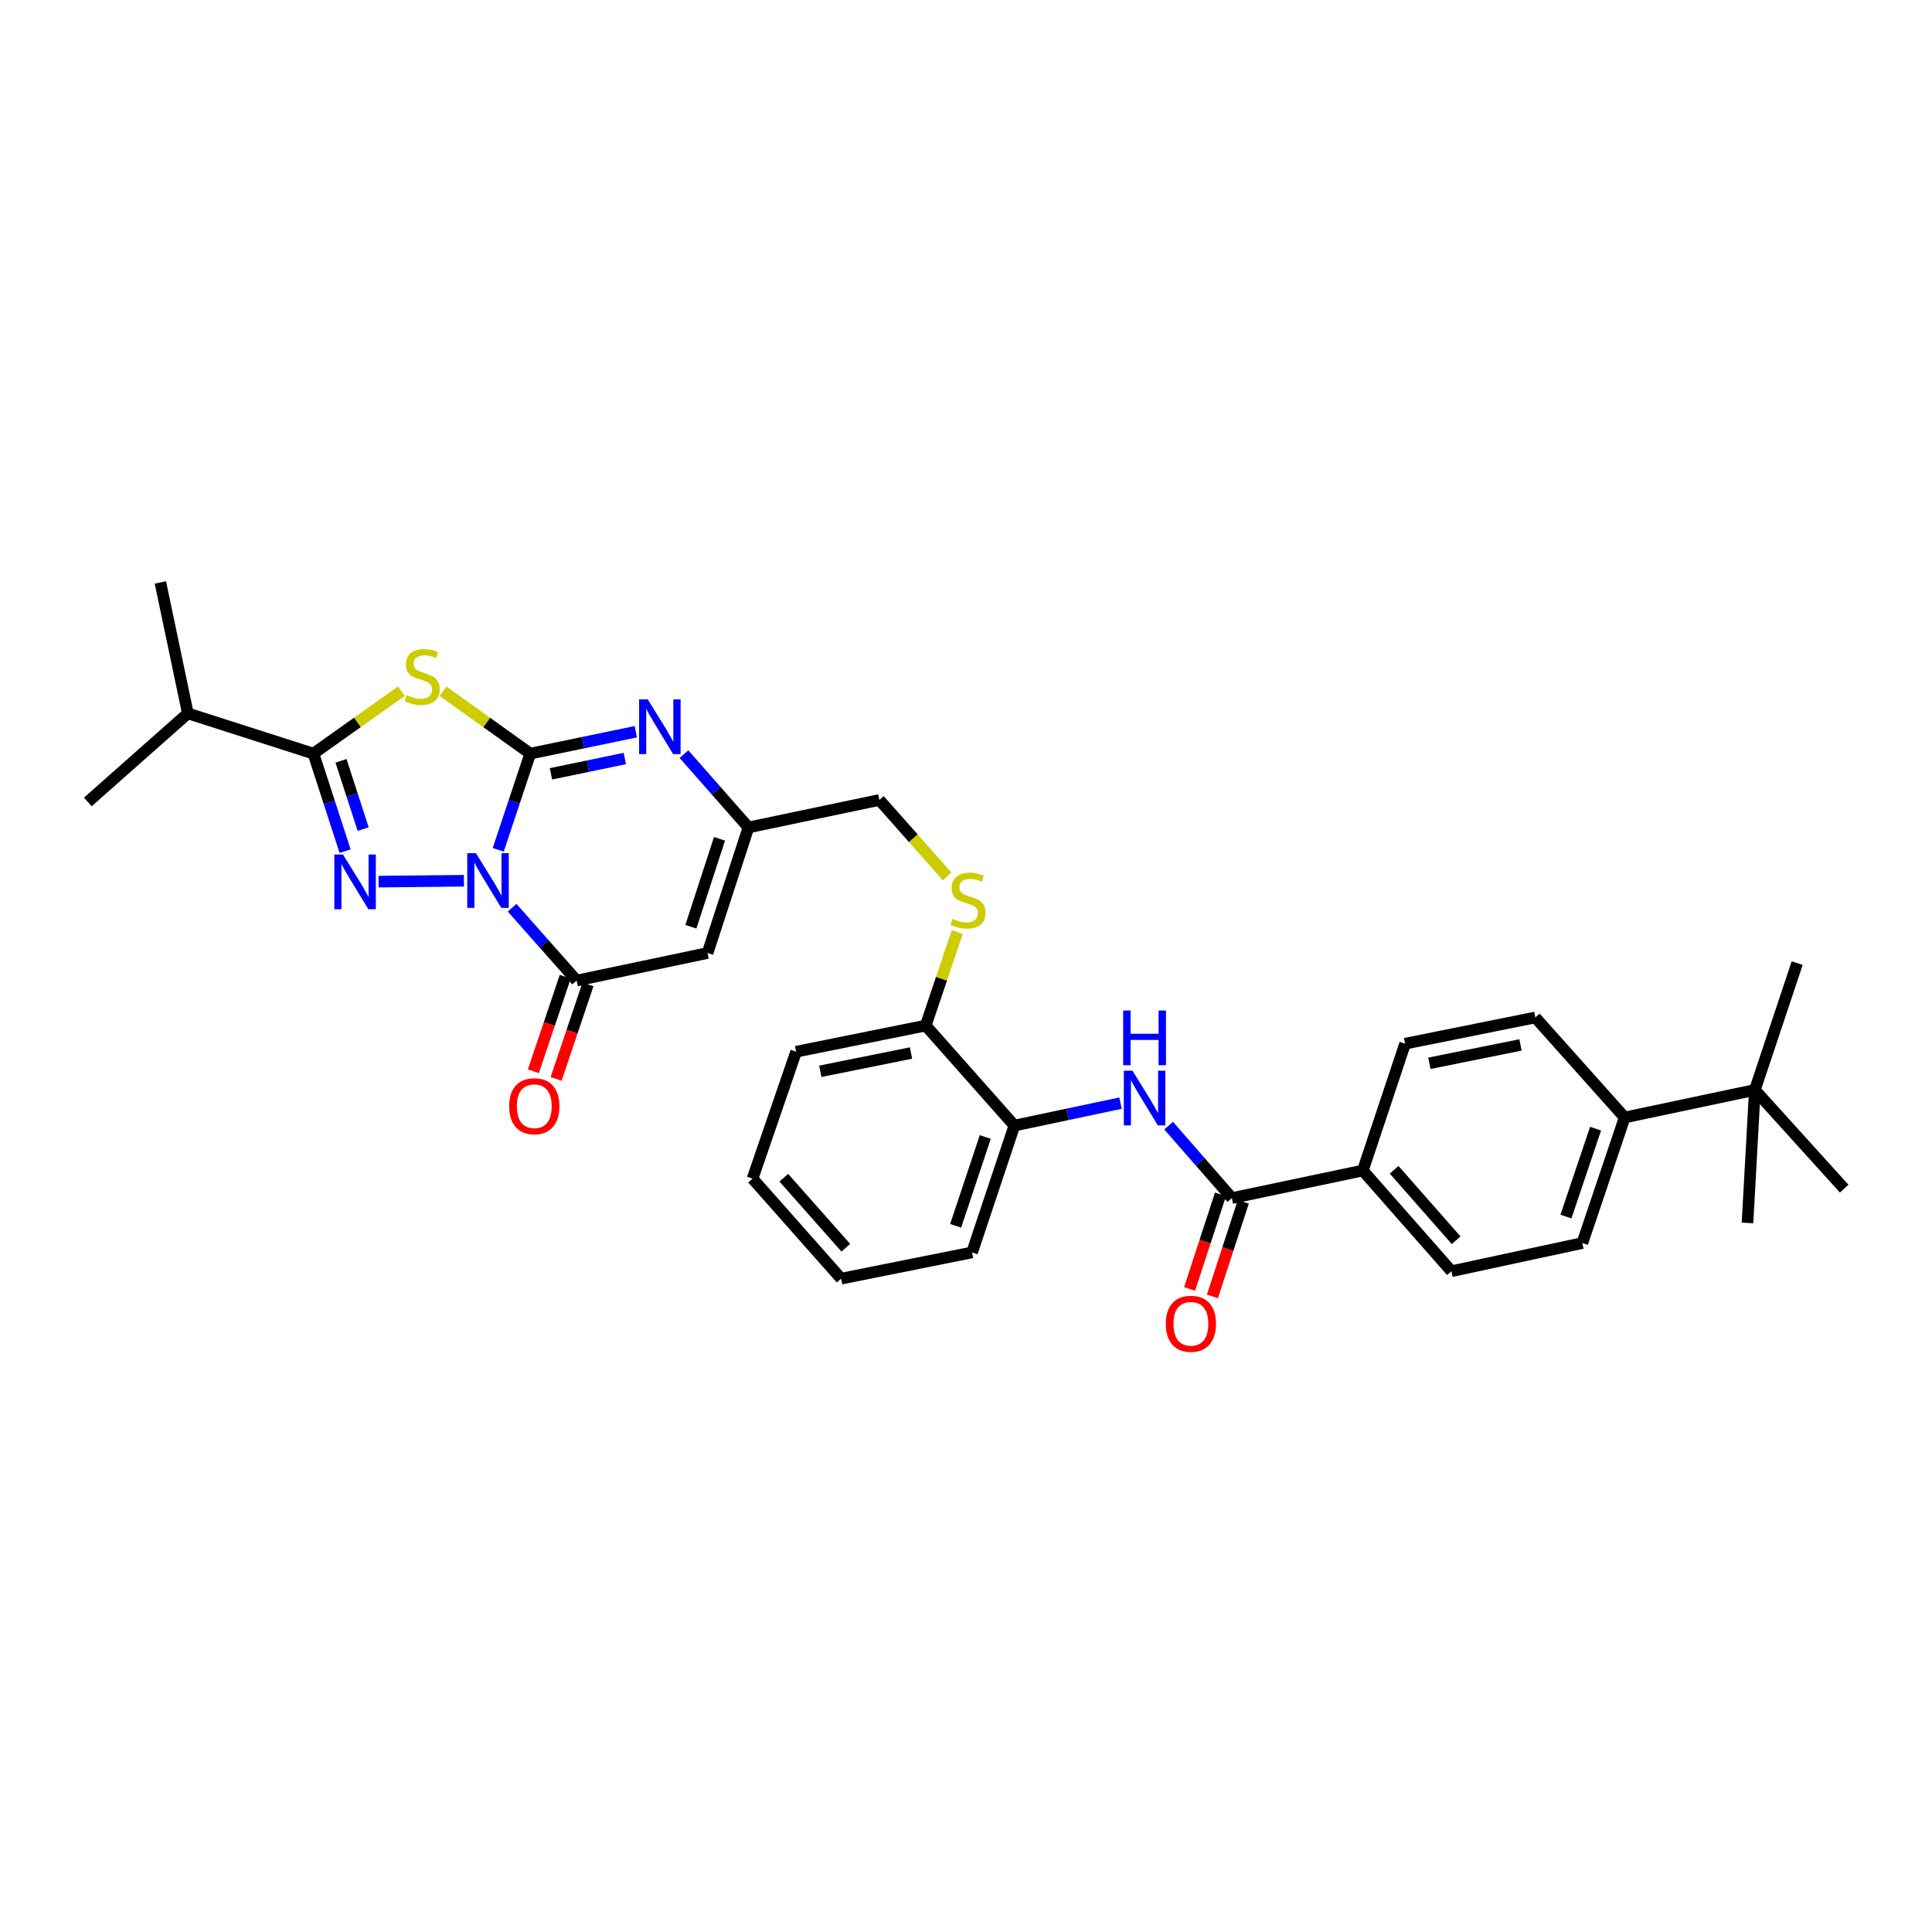 <?xml version='1.0' encoding='iso-8859-1'?>
<svg version='1.1' baseProfile='full'
              xmlns='http://www.w3.org/2000/svg'
                      xmlns:rdkit='http://www.rdkit.org/xml'
                      xmlns:xlink='http://www.w3.org/1999/xlink'
                  xml:space='preserve'
width='1000px' height='1000px' viewBox='0 0 1000 1000'>
<!-- END OF HEADER -->
<rect style='opacity:1.0;fill:#FFFFFF;stroke:none' width='1000' height='1000' x='0' y='0'> </rect>
<path class='bond-0' d='M 257.887,439.858 L 266.175,414.963' style='fill:none;fill-rule:evenodd;stroke:#0000FF;stroke-width:6px;stroke-linecap:butt;stroke-linejoin:miter;stroke-opacity:1' />
<path class='bond-0' d='M 266.175,414.963 L 274.463,390.068' style='fill:none;fill-rule:evenodd;stroke:#000000;stroke-width:6px;stroke-linecap:butt;stroke-linejoin:miter;stroke-opacity:1' />
<path class='bond-1' d='M 240.137,455.877 L 195.94,456.334' style='fill:none;fill-rule:evenodd;stroke:#0000FF;stroke-width:6px;stroke-linecap:butt;stroke-linejoin:miter;stroke-opacity:1' />
<path class='bond-4' d='M 265.066,469.831 L 281.76,488.685' style='fill:none;fill-rule:evenodd;stroke:#0000FF;stroke-width:6px;stroke-linecap:butt;stroke-linejoin:miter;stroke-opacity:1' />
<path class='bond-4' d='M 281.76,488.685 L 298.454,507.539' style='fill:none;fill-rule:evenodd;stroke:#000000;stroke-width:6px;stroke-linecap:butt;stroke-linejoin:miter;stroke-opacity:1' />
<path class='bond-2' d='M 274.463,390.068 L 251.9,373.942' style='fill:none;fill-rule:evenodd;stroke:#000000;stroke-width:6px;stroke-linecap:butt;stroke-linejoin:miter;stroke-opacity:1' />
<path class='bond-2' d='M 251.9,373.942 L 229.337,357.815' style='fill:none;fill-rule:evenodd;stroke:#CCCC00;stroke-width:6px;stroke-linecap:butt;stroke-linejoin:miter;stroke-opacity:1' />
<path class='bond-5' d='M 274.463,390.068 L 301.773,384.404' style='fill:none;fill-rule:evenodd;stroke:#000000;stroke-width:6px;stroke-linecap:butt;stroke-linejoin:miter;stroke-opacity:1' />
<path class='bond-5' d='M 301.773,384.404 L 329.084,378.74' style='fill:none;fill-rule:evenodd;stroke:#0000FF;stroke-width:6px;stroke-linecap:butt;stroke-linejoin:miter;stroke-opacity:1' />
<path class='bond-5' d='M 285.178,400.53 L 304.295,396.565' style='fill:none;fill-rule:evenodd;stroke:#000000;stroke-width:6px;stroke-linecap:butt;stroke-linejoin:miter;stroke-opacity:1' />
<path class='bond-5' d='M 304.295,396.565 L 323.413,392.601' style='fill:none;fill-rule:evenodd;stroke:#0000FF;stroke-width:6px;stroke-linecap:butt;stroke-linejoin:miter;stroke-opacity:1' />
<path class='bond-3' d='M 178.625,440.554 L 170.427,415.311' style='fill:none;fill-rule:evenodd;stroke:#0000FF;stroke-width:6px;stroke-linecap:butt;stroke-linejoin:miter;stroke-opacity:1' />
<path class='bond-3' d='M 170.427,415.311 L 162.229,390.068' style='fill:none;fill-rule:evenodd;stroke:#000000;stroke-width:6px;stroke-linecap:butt;stroke-linejoin:miter;stroke-opacity:1' />
<path class='bond-3' d='M 187.978,429.145 L 182.239,411.475' style='fill:none;fill-rule:evenodd;stroke:#0000FF;stroke-width:6px;stroke-linecap:butt;stroke-linejoin:miter;stroke-opacity:1' />
<path class='bond-3' d='M 182.239,411.475 L 176.501,393.805' style='fill:none;fill-rule:evenodd;stroke:#000000;stroke-width:6px;stroke-linecap:butt;stroke-linejoin:miter;stroke-opacity:1' />
<path class='bond-33' d='M 207.732,357.768 L 184.981,373.918' style='fill:none;fill-rule:evenodd;stroke:#CCCC00;stroke-width:6px;stroke-linecap:butt;stroke-linejoin:miter;stroke-opacity:1' />
<path class='bond-33' d='M 184.981,373.918 L 162.229,390.068' style='fill:none;fill-rule:evenodd;stroke:#000000;stroke-width:6px;stroke-linecap:butt;stroke-linejoin:miter;stroke-opacity:1' />
<path class='bond-18' d='M 162.229,390.068 L 97.231,369.244' style='fill:none;fill-rule:evenodd;stroke:#000000;stroke-width:6px;stroke-linecap:butt;stroke-linejoin:miter;stroke-opacity:1' />
<path class='bond-6' d='M 298.454,507.539 L 366.225,493.277' style='fill:none;fill-rule:evenodd;stroke:#000000;stroke-width:6px;stroke-linecap:butt;stroke-linejoin:miter;stroke-opacity:1' />
<path class='bond-13' d='M 292.569,505.555 L 284.32,530.016' style='fill:none;fill-rule:evenodd;stroke:#000000;stroke-width:6px;stroke-linecap:butt;stroke-linejoin:miter;stroke-opacity:1' />
<path class='bond-13' d='M 284.32,530.016 L 276.07,554.477' style='fill:none;fill-rule:evenodd;stroke:#FF0000;stroke-width:6px;stroke-linecap:butt;stroke-linejoin:miter;stroke-opacity:1' />
<path class='bond-13' d='M 304.338,509.524 L 296.088,533.985' style='fill:none;fill-rule:evenodd;stroke:#000000;stroke-width:6px;stroke-linecap:butt;stroke-linejoin:miter;stroke-opacity:1' />
<path class='bond-13' d='M 296.088,533.985 L 287.838,558.446' style='fill:none;fill-rule:evenodd;stroke:#FF0000;stroke-width:6px;stroke-linecap:butt;stroke-linejoin:miter;stroke-opacity:1' />
<path class='bond-34' d='M 354.012,390.336 L 370.706,409.308' style='fill:none;fill-rule:evenodd;stroke:#0000FF;stroke-width:6px;stroke-linecap:butt;stroke-linejoin:miter;stroke-opacity:1' />
<path class='bond-34' d='M 370.706,409.308 L 387.4,428.28' style='fill:none;fill-rule:evenodd;stroke:#000000;stroke-width:6px;stroke-linecap:butt;stroke-linejoin:miter;stroke-opacity:1' />
<path class='bond-7' d='M 366.225,493.277 L 387.4,428.28' style='fill:none;fill-rule:evenodd;stroke:#000000;stroke-width:6px;stroke-linecap:butt;stroke-linejoin:miter;stroke-opacity:1' />
<path class='bond-7' d='M 357.592,479.68 L 372.415,434.182' style='fill:none;fill-rule:evenodd;stroke:#000000;stroke-width:6px;stroke-linecap:butt;stroke-linejoin:miter;stroke-opacity:1' />
<path class='bond-19' d='M 387.4,428.28 L 455.171,414.059' style='fill:none;fill-rule:evenodd;stroke:#000000;stroke-width:6px;stroke-linecap:butt;stroke-linejoin:miter;stroke-opacity:1' />
<path class='bond-8' d='M 637.626,620.125 L 621.258,601.373' style='fill:none;fill-rule:evenodd;stroke:#000000;stroke-width:6px;stroke-linecap:butt;stroke-linejoin:miter;stroke-opacity:1' />
<path class='bond-8' d='M 621.258,601.373 L 604.889,582.621' style='fill:none;fill-rule:evenodd;stroke:#0000FF;stroke-width:6px;stroke-linecap:butt;stroke-linejoin:miter;stroke-opacity:1' />
<path class='bond-11' d='M 637.626,620.125 L 705.397,605.863' style='fill:none;fill-rule:evenodd;stroke:#000000;stroke-width:6px;stroke-linecap:butt;stroke-linejoin:miter;stroke-opacity:1' />
<path class='bond-17' d='M 631.722,618.198 L 623.731,642.675' style='fill:none;fill-rule:evenodd;stroke:#000000;stroke-width:6px;stroke-linecap:butt;stroke-linejoin:miter;stroke-opacity:1' />
<path class='bond-17' d='M 623.731,642.675 L 615.739,667.152' style='fill:none;fill-rule:evenodd;stroke:#FF0000;stroke-width:6px;stroke-linecap:butt;stroke-linejoin:miter;stroke-opacity:1' />
<path class='bond-17' d='M 643.529,622.052 L 635.537,646.53' style='fill:none;fill-rule:evenodd;stroke:#000000;stroke-width:6px;stroke-linecap:butt;stroke-linejoin:miter;stroke-opacity:1' />
<path class='bond-17' d='M 635.537,646.53 L 627.545,671.007' style='fill:none;fill-rule:evenodd;stroke:#FF0000;stroke-width:6px;stroke-linecap:butt;stroke-linejoin:miter;stroke-opacity:1' />
<path class='bond-9' d='M 579.969,570.983 L 552.504,576.79' style='fill:none;fill-rule:evenodd;stroke:#0000FF;stroke-width:6px;stroke-linecap:butt;stroke-linejoin:miter;stroke-opacity:1' />
<path class='bond-9' d='M 552.504,576.79 L 525.04,582.596' style='fill:none;fill-rule:evenodd;stroke:#000000;stroke-width:6px;stroke-linecap:butt;stroke-linejoin:miter;stroke-opacity:1' />
<path class='bond-10' d='M 525.04,582.596 L 479.148,530.833' style='fill:none;fill-rule:evenodd;stroke:#000000;stroke-width:6px;stroke-linecap:butt;stroke-linejoin:miter;stroke-opacity:1' />
<path class='bond-24' d='M 525.04,582.596 L 503.139,648.249' style='fill:none;fill-rule:evenodd;stroke:#000000;stroke-width:6px;stroke-linecap:butt;stroke-linejoin:miter;stroke-opacity:1' />
<path class='bond-24' d='M 509.973,588.514 L 494.643,634.471' style='fill:none;fill-rule:evenodd;stroke:#000000;stroke-width:6px;stroke-linecap:butt;stroke-linejoin:miter;stroke-opacity:1' />
<path class='bond-20' d='M 705.397,605.863 L 727.276,540.21' style='fill:none;fill-rule:evenodd;stroke:#000000;stroke-width:6px;stroke-linecap:butt;stroke-linejoin:miter;stroke-opacity:1' />
<path class='bond-21' d='M 705.397,605.863 L 751.253,657.978' style='fill:none;fill-rule:evenodd;stroke:#000000;stroke-width:6px;stroke-linecap:butt;stroke-linejoin:miter;stroke-opacity:1' />
<path class='bond-21' d='M 721.599,605.476 L 753.699,641.956' style='fill:none;fill-rule:evenodd;stroke:#000000;stroke-width:6px;stroke-linecap:butt;stroke-linejoin:miter;stroke-opacity:1' />
<path class='bond-12' d='M 490.239,453.637 L 472.705,433.848' style='fill:none;fill-rule:evenodd;stroke:#CCCC00;stroke-width:6px;stroke-linecap:butt;stroke-linejoin:miter;stroke-opacity:1' />
<path class='bond-12' d='M 472.705,433.848 L 455.171,414.059' style='fill:none;fill-rule:evenodd;stroke:#000000;stroke-width:6px;stroke-linecap:butt;stroke-linejoin:miter;stroke-opacity:1' />
<path class='bond-16' d='M 495.457,482.431 L 487.303,506.632' style='fill:none;fill-rule:evenodd;stroke:#CCCC00;stroke-width:6px;stroke-linecap:butt;stroke-linejoin:miter;stroke-opacity:1' />
<path class='bond-16' d='M 487.303,506.632 L 479.148,530.833' style='fill:none;fill-rule:evenodd;stroke:#000000;stroke-width:6px;stroke-linecap:butt;stroke-linejoin:miter;stroke-opacity:1' />
<path class='bond-14' d='M 908.309,564.16 L 840.925,578.401' style='fill:none;fill-rule:evenodd;stroke:#000000;stroke-width:6px;stroke-linecap:butt;stroke-linejoin:miter;stroke-opacity:1' />
<path class='bond-25' d='M 908.309,564.16 L 930.216,498.507' style='fill:none;fill-rule:evenodd;stroke:#000000;stroke-width:6px;stroke-linecap:butt;stroke-linejoin:miter;stroke-opacity:1' />
<path class='bond-26' d='M 908.309,564.16 L 904.5,632.993' style='fill:none;fill-rule:evenodd;stroke:#000000;stroke-width:6px;stroke-linecap:butt;stroke-linejoin:miter;stroke-opacity:1' />
<path class='bond-27' d='M 908.309,564.16 L 954.545,615.24' style='fill:none;fill-rule:evenodd;stroke:#000000;stroke-width:6px;stroke-linecap:butt;stroke-linejoin:miter;stroke-opacity:1' />
<path class='bond-15' d='M 840.925,578.401 L 819.017,643.405' style='fill:none;fill-rule:evenodd;stroke:#000000;stroke-width:6px;stroke-linecap:butt;stroke-linejoin:miter;stroke-opacity:1' />
<path class='bond-15' d='M 825.869,584.185 L 810.534,629.688' style='fill:none;fill-rule:evenodd;stroke:#000000;stroke-width:6px;stroke-linecap:butt;stroke-linejoin:miter;stroke-opacity:1' />
<path class='bond-36' d='M 840.925,578.401 L 794.675,526.645' style='fill:none;fill-rule:evenodd;stroke:#000000;stroke-width:6px;stroke-linecap:butt;stroke-linejoin:miter;stroke-opacity:1' />
<path class='bond-28' d='M 479.148,530.833 L 412.074,544.357' style='fill:none;fill-rule:evenodd;stroke:#000000;stroke-width:6px;stroke-linecap:butt;stroke-linejoin:miter;stroke-opacity:1' />
<path class='bond-28' d='M 471.542,545.037 L 424.59,554.503' style='fill:none;fill-rule:evenodd;stroke:#000000;stroke-width:6px;stroke-linecap:butt;stroke-linejoin:miter;stroke-opacity:1' />
<path class='bond-29' d='M 97.231,369.244 L 83.011,301.473' style='fill:none;fill-rule:evenodd;stroke:#000000;stroke-width:6px;stroke-linecap:butt;stroke-linejoin:miter;stroke-opacity:1' />
<path class='bond-30' d='M 97.231,369.244 L 45.455,415.094' style='fill:none;fill-rule:evenodd;stroke:#000000;stroke-width:6px;stroke-linecap:butt;stroke-linejoin:miter;stroke-opacity:1' />
<path class='bond-23' d='M 727.276,540.21 L 794.675,526.645' style='fill:none;fill-rule:evenodd;stroke:#000000;stroke-width:6px;stroke-linecap:butt;stroke-linejoin:miter;stroke-opacity:1' />
<path class='bond-23' d='M 739.837,550.351 L 787.015,540.856' style='fill:none;fill-rule:evenodd;stroke:#000000;stroke-width:6px;stroke-linecap:butt;stroke-linejoin:miter;stroke-opacity:1' />
<path class='bond-22' d='M 751.253,657.978 L 819.017,643.405' style='fill:none;fill-rule:evenodd;stroke:#000000;stroke-width:6px;stroke-linecap:butt;stroke-linejoin:miter;stroke-opacity:1' />
<path class='bond-35' d='M 503.139,648.249 L 435.369,661.828' style='fill:none;fill-rule:evenodd;stroke:#000000;stroke-width:6px;stroke-linecap:butt;stroke-linejoin:miter;stroke-opacity:1' />
<path class='bond-32' d='M 412.074,544.357 L 389.519,610.051' style='fill:none;fill-rule:evenodd;stroke:#000000;stroke-width:6px;stroke-linecap:butt;stroke-linejoin:miter;stroke-opacity:1' />
<path class='bond-31' d='M 435.369,661.828 L 389.519,610.051' style='fill:none;fill-rule:evenodd;stroke:#000000;stroke-width:6px;stroke-linecap:butt;stroke-linejoin:miter;stroke-opacity:1' />
<path class='bond-31' d='M 437.789,645.828 L 405.694,609.584' style='fill:none;fill-rule:evenodd;stroke:#000000;stroke-width:6px;stroke-linecap:butt;stroke-linejoin:miter;stroke-opacity:1' />
<path  class='atom-0' d='M 246.337 441.588
L 255.617 456.588
Q 256.537 458.068, 258.017 460.748
Q 259.497 463.428, 259.577 463.588
L 259.577 441.588
L 263.337 441.588
L 263.337 469.908
L 259.457 469.908
L 249.497 453.508
Q 248.337 451.588, 247.097 449.388
Q 245.897 447.188, 245.537 446.508
L 245.537 469.908
L 241.857 469.908
L 241.857 441.588
L 246.337 441.588
' fill='#0000FF'/>
<path  class='atom-2' d='M 177.531 442.299
L 186.811 457.299
Q 187.731 458.779, 189.211 461.459
Q 190.691 464.139, 190.771 464.299
L 190.771 442.299
L 194.531 442.299
L 194.531 470.619
L 190.651 470.619
L 180.691 454.219
Q 179.531 452.299, 178.291 450.099
Q 177.091 447.899, 176.731 447.219
L 176.731 470.619
L 173.051 470.619
L 173.051 442.299
L 177.531 442.299
' fill='#0000FF'/>
<path  class='atom-3' d='M 210.539 359.817
Q 210.859 359.937, 212.179 360.497
Q 213.499 361.057, 214.939 361.417
Q 216.419 361.737, 217.859 361.737
Q 220.539 361.737, 222.099 360.457
Q 223.659 359.137, 223.659 356.857
Q 223.659 355.297, 222.859 354.337
Q 222.099 353.377, 220.899 352.857
Q 219.699 352.337, 217.699 351.737
Q 215.179 350.977, 213.659 350.257
Q 212.179 349.537, 211.099 348.017
Q 210.059 346.497, 210.059 343.937
Q 210.059 340.377, 212.459 338.177
Q 214.899 335.977, 219.699 335.977
Q 222.979 335.977, 226.699 337.537
L 225.779 340.617
Q 222.379 339.217, 219.819 339.217
Q 217.059 339.217, 215.539 340.377
Q 214.019 341.497, 214.059 343.457
Q 214.059 344.977, 214.819 345.897
Q 215.619 346.817, 216.739 347.337
Q 217.899 347.857, 219.819 348.457
Q 222.379 349.257, 223.899 350.057
Q 225.419 350.857, 226.499 352.497
Q 227.619 354.097, 227.619 356.857
Q 227.619 360.777, 224.979 362.897
Q 222.379 364.977, 218.019 364.977
Q 215.499 364.977, 213.579 364.417
Q 211.699 363.897, 209.459 362.977
L 210.539 359.817
' fill='#CCCC00'/>
<path  class='atom-6' d='M 335.277 361.998
L 344.557 376.998
Q 345.477 378.478, 346.957 381.158
Q 348.437 383.838, 348.517 383.998
L 348.517 361.998
L 352.277 361.998
L 352.277 390.318
L 348.397 390.318
L 338.437 373.918
Q 337.277 371.998, 336.037 369.798
Q 334.837 367.598, 334.477 366.918
L 334.477 390.318
L 330.797 390.318
L 330.797 361.998
L 335.277 361.998
' fill='#0000FF'/>
<path  class='atom-10' d='M 586.171 554.188
L 595.451 569.188
Q 596.371 570.668, 597.851 573.348
Q 599.331 576.028, 599.411 576.188
L 599.411 554.188
L 603.171 554.188
L 603.171 582.508
L 599.291 582.508
L 589.331 566.108
Q 588.171 564.188, 586.931 561.988
Q 585.731 559.788, 585.371 559.108
L 585.371 582.508
L 581.691 582.508
L 581.691 554.188
L 586.171 554.188
' fill='#0000FF'/>
<path  class='atom-10' d='M 581.351 523.036
L 585.191 523.036
L 585.191 535.076
L 599.671 535.076
L 599.671 523.036
L 603.511 523.036
L 603.511 551.356
L 599.671 551.356
L 599.671 538.276
L 585.191 538.276
L 585.191 551.356
L 581.351 551.356
L 581.351 523.036
' fill='#0000FF'/>
<path  class='atom-13' d='M 493.049 475.556
Q 493.369 475.676, 494.689 476.236
Q 496.009 476.796, 497.449 477.156
Q 498.929 477.476, 500.369 477.476
Q 503.049 477.476, 504.609 476.196
Q 506.169 474.876, 506.169 472.596
Q 506.169 471.036, 505.369 470.076
Q 504.609 469.116, 503.409 468.596
Q 502.209 468.076, 500.209 467.476
Q 497.689 466.716, 496.169 465.996
Q 494.689 465.276, 493.609 463.756
Q 492.569 462.236, 492.569 459.676
Q 492.569 456.116, 494.969 453.916
Q 497.409 451.716, 502.209 451.716
Q 505.489 451.716, 509.209 453.276
L 508.289 456.356
Q 504.889 454.956, 502.329 454.956
Q 499.569 454.956, 498.049 456.116
Q 496.529 457.236, 496.569 459.196
Q 496.569 460.716, 497.329 461.636
Q 498.129 462.556, 499.249 463.076
Q 500.409 463.596, 502.329 464.196
Q 504.889 464.996, 506.409 465.796
Q 507.929 466.596, 509.009 468.236
Q 510.129 469.836, 510.129 472.596
Q 510.129 476.516, 507.489 478.636
Q 504.889 480.716, 500.529 480.716
Q 498.009 480.716, 496.089 480.156
Q 494.209 479.636, 491.969 478.716
L 493.049 475.556
' fill='#CCCC00'/>
<path  class='atom-14' d='M 263.546 572.575
Q 263.546 565.775, 266.906 561.975
Q 270.266 558.175, 276.546 558.175
Q 282.826 558.175, 286.186 561.975
Q 289.546 565.775, 289.546 572.575
Q 289.546 579.455, 286.146 583.375
Q 282.746 587.255, 276.546 587.255
Q 270.306 587.255, 266.906 583.375
Q 263.546 579.495, 263.546 572.575
M 276.546 584.055
Q 280.866 584.055, 283.186 581.175
Q 285.546 578.255, 285.546 572.575
Q 285.546 567.015, 283.186 564.215
Q 280.866 561.375, 276.546 561.375
Q 272.226 561.375, 269.866 564.175
Q 267.546 566.975, 267.546 572.575
Q 267.546 578.295, 269.866 581.175
Q 272.226 584.055, 276.546 584.055
' fill='#FF0000'/>
<path  class='atom-18' d='M 603.408 685.188
Q 603.408 678.388, 606.768 674.588
Q 610.128 670.788, 616.408 670.788
Q 622.688 670.788, 626.048 674.588
Q 629.408 678.388, 629.408 685.188
Q 629.408 692.068, 626.008 695.988
Q 622.608 699.868, 616.408 699.868
Q 610.168 699.868, 606.768 695.988
Q 603.408 692.108, 603.408 685.188
M 616.408 696.668
Q 620.728 696.668, 623.048 693.788
Q 625.408 690.868, 625.408 685.188
Q 625.408 679.628, 623.048 676.828
Q 620.728 673.988, 616.408 673.988
Q 612.088 673.988, 609.728 676.788
Q 607.408 679.588, 607.408 685.188
Q 607.408 690.908, 609.728 693.788
Q 612.088 696.668, 616.408 696.668
' fill='#FF0000'/>
</svg>

